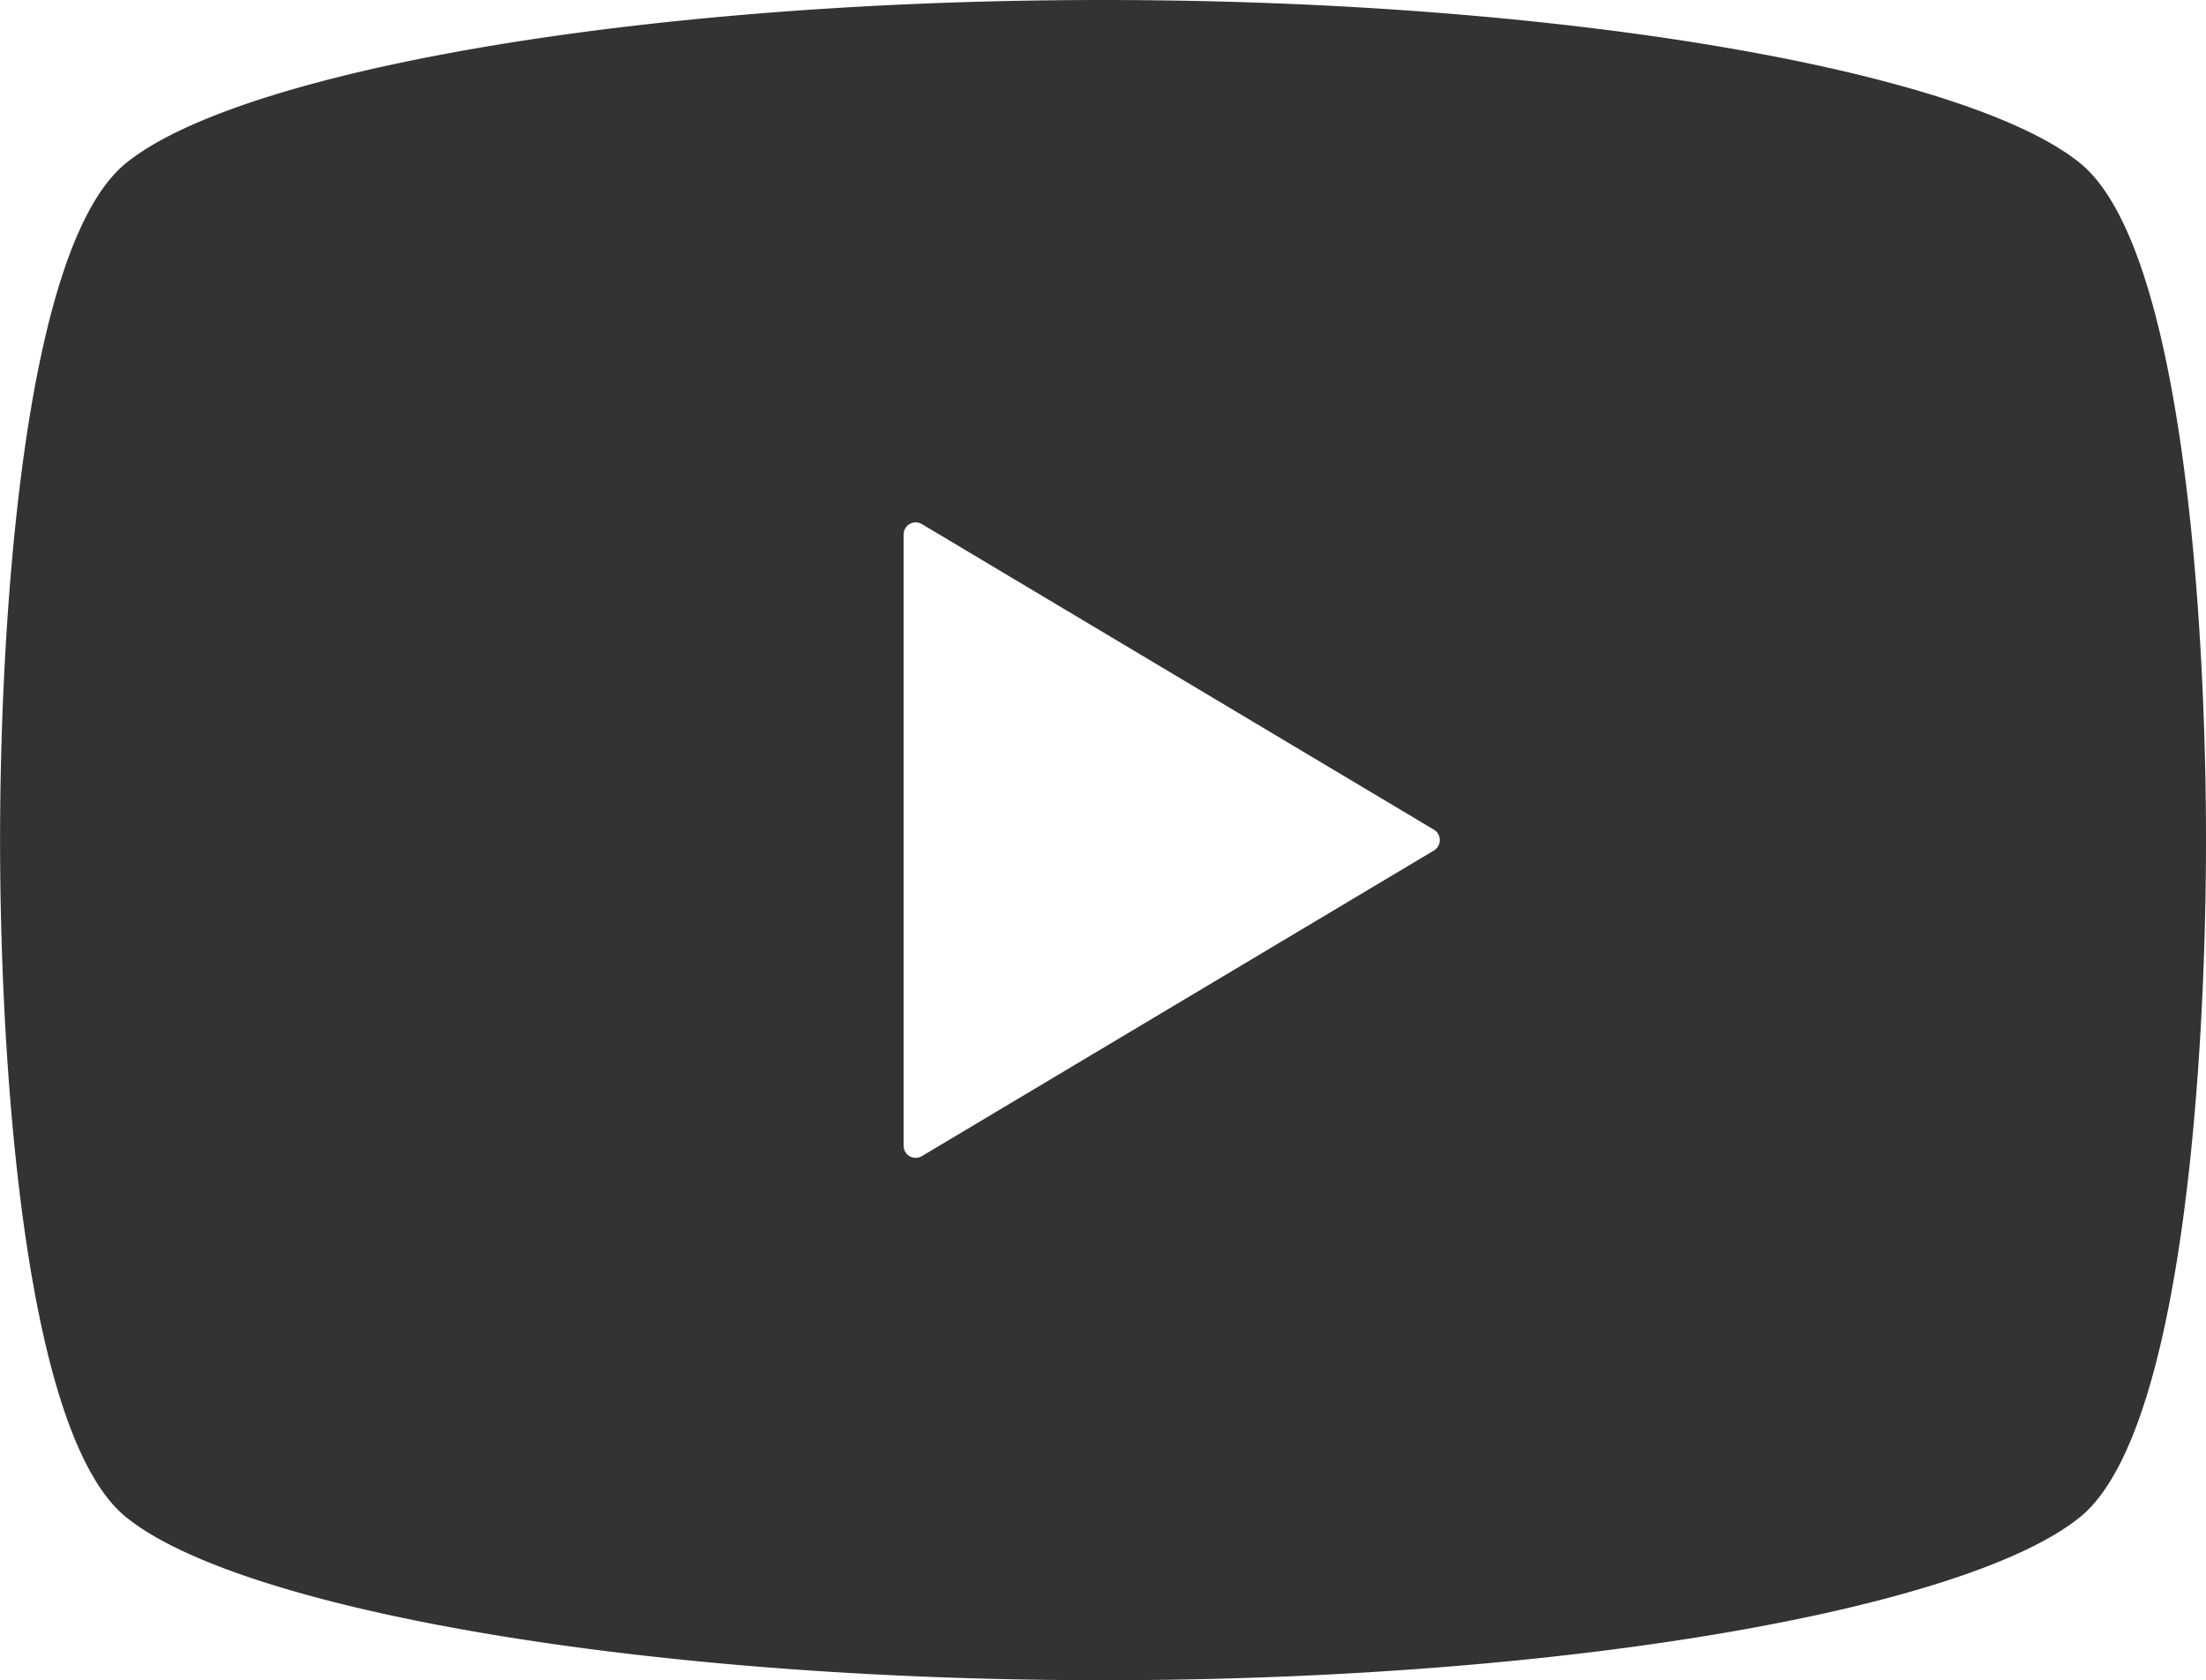 <svg xmlns="http://www.w3.org/2000/svg" width="32.039" height="24.404" viewBox="0 0 32.039 24.404">
  <path id="youtube" d="M252.91,402.642c-1.642-1.326-7.431-2.366-14.186-2.366s-12.545,1.04-14.186,2.366c-1.508,1.216-1.833,6.715-1.833,9.836s.325,8.62,1.833,9.836c1.642,1.326,7.431,2.366,14.186,2.366s12.545-1.04,14.186-2.366c1.508-1.216,1.833-6.715,1.833-9.836S254.418,403.858,252.91,402.642Zm-9.38,9.987-7.437,4.439a.175.175,0,0,1-.265-.151v-8.878a.175.175,0,0,1,.265-.151l7.437,4.439a.174.174,0,0,1,.085.151A.176.176,0,0,1,243.53,412.629Z" transform="translate(-222.704 -400.276)" fill="#333"/>
</svg>
